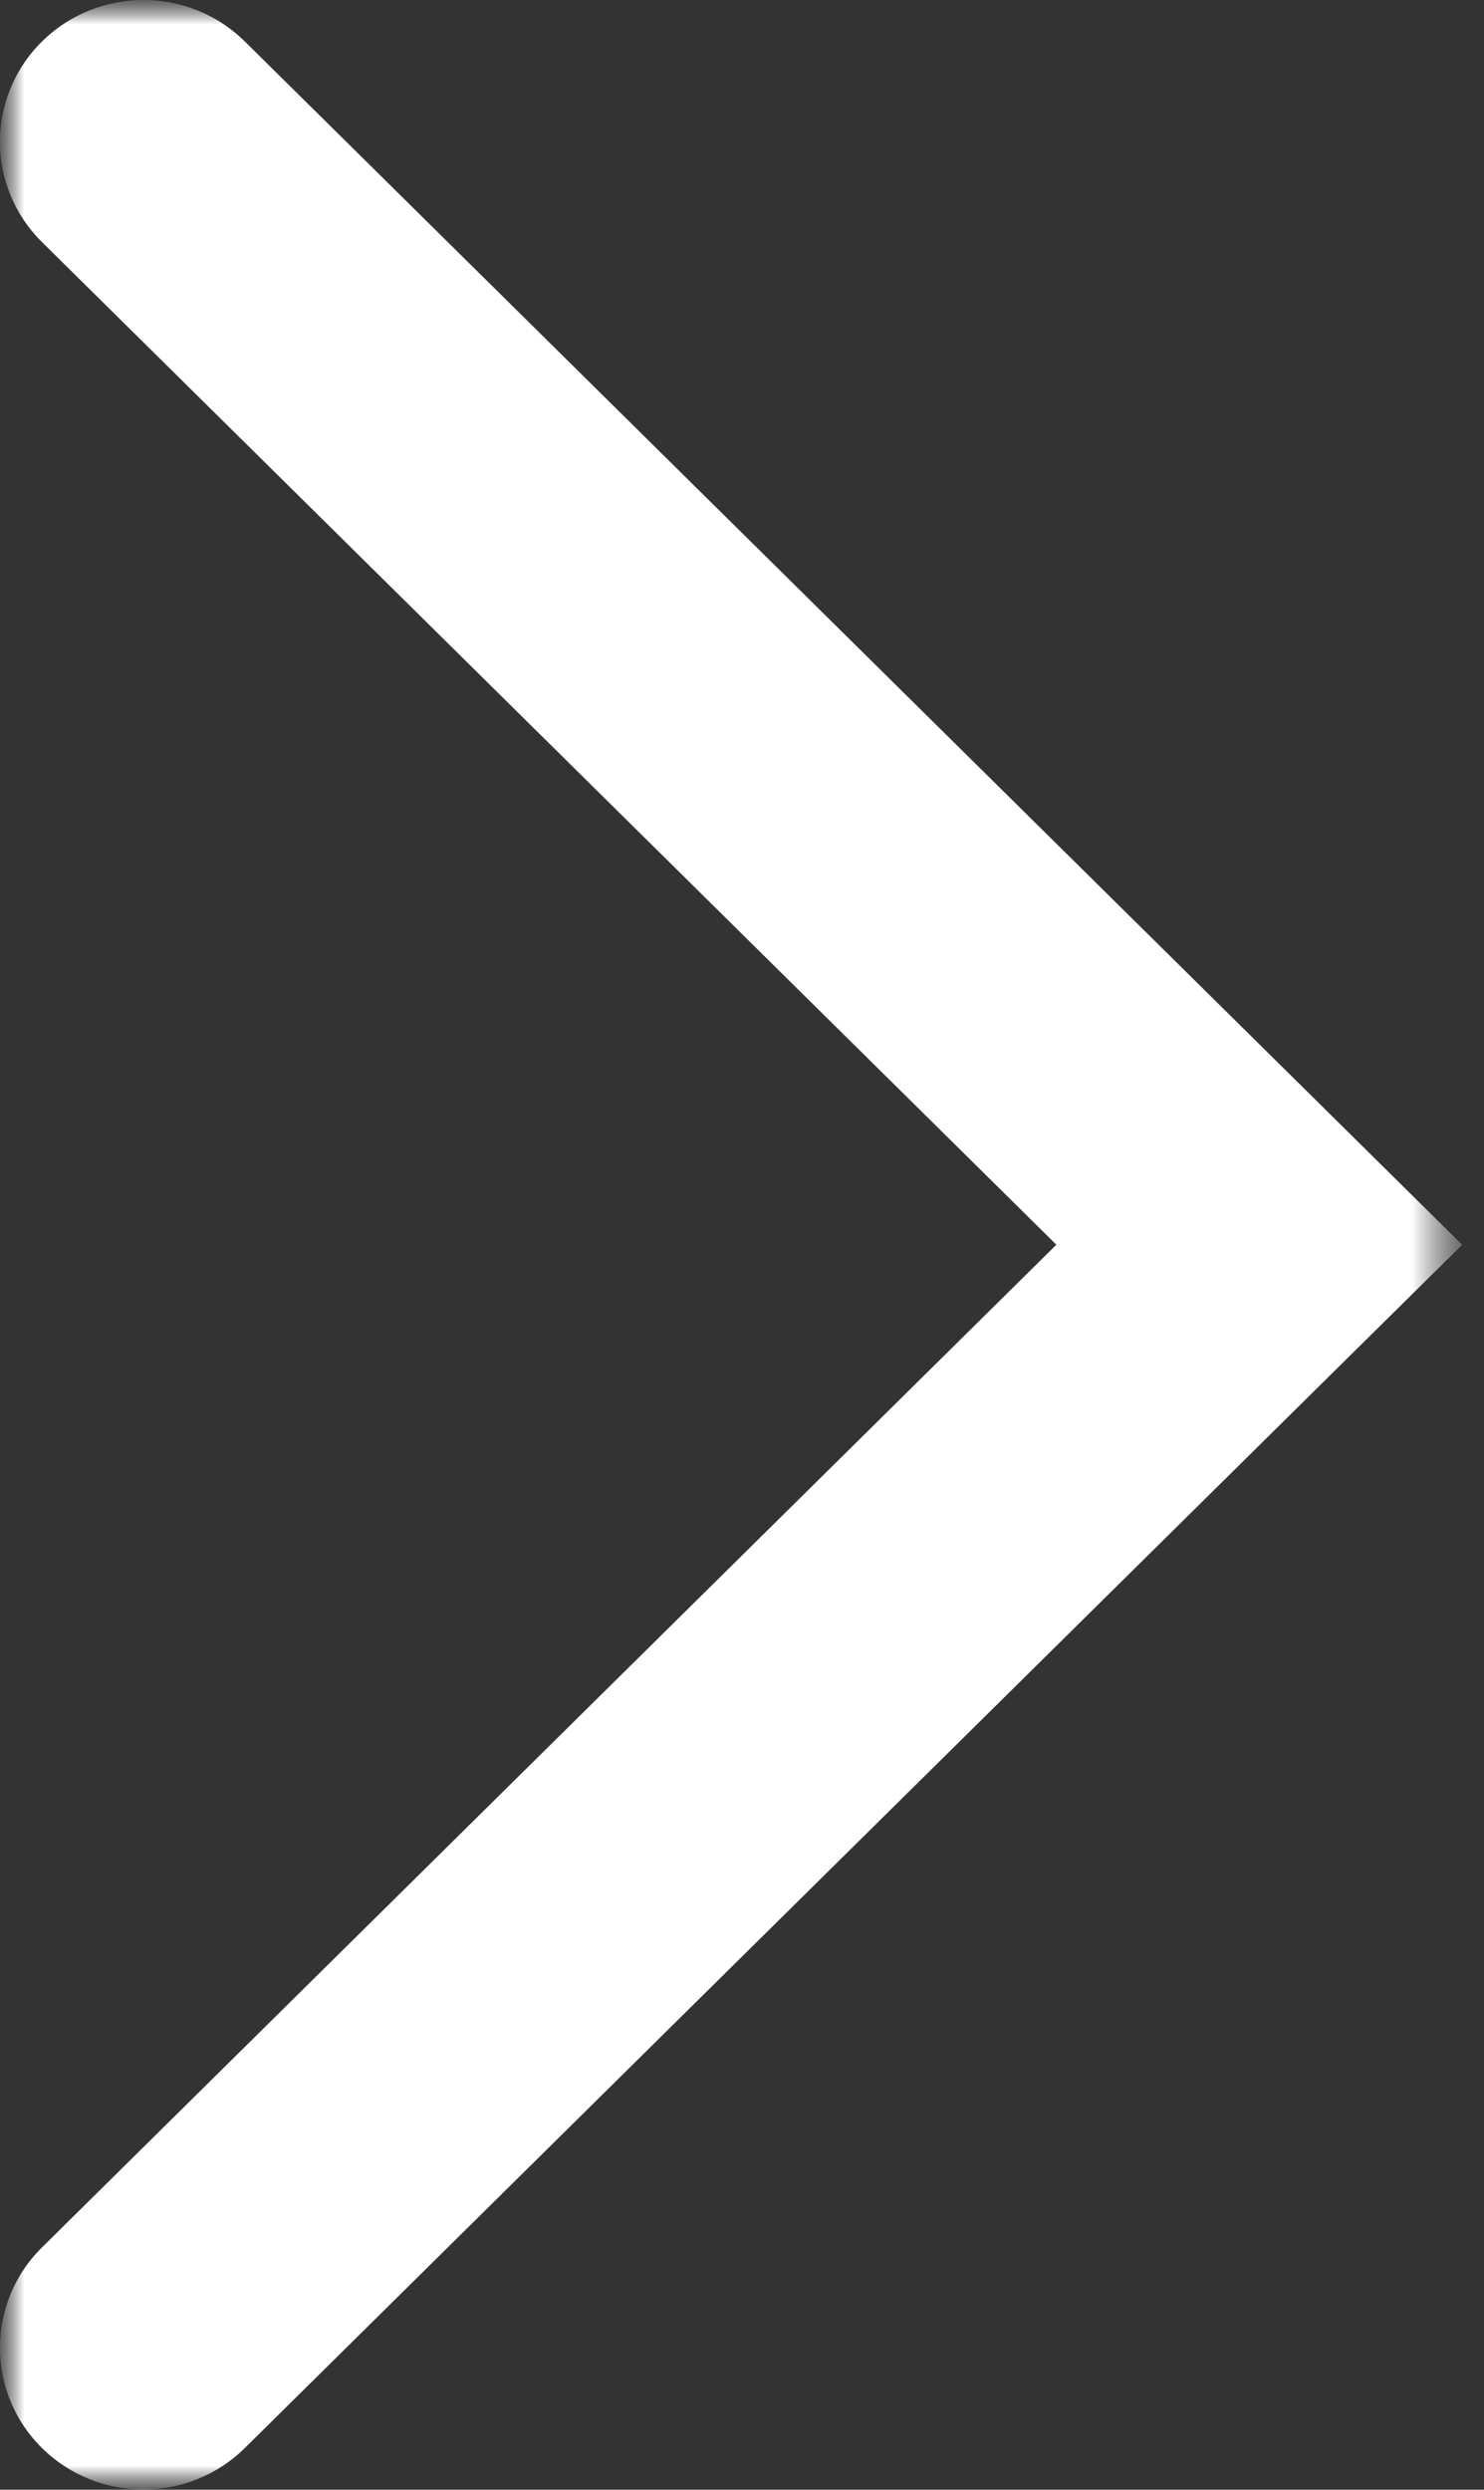<svg width="31" height="52" viewBox="0 0 31 52" fill="none" xmlns="http://www.w3.org/2000/svg">
<rect x="0" y="0" width="31" height="52" fill="#333333" stroke="none"/>
<mask id="mask0_9006_2218" style="mask-type:luminance" maskUnits="userSpaceOnUse" x="0" y="0" width="31" height="52">
<path d="M-2.30621e-06 51.995L0 0L30.545 1.31582e-06L30.545 51.995L-2.30621e-06 51.995Z" fill="white"/>
</mask>
<g mask="url(#mask0_9006_2218)">
<mask id="mask1_9006_2218" style="mask-type:luminance" maskUnits="userSpaceOnUse" x="0" y="0" width="31" height="52">
<path d="M-2.30621e-06 51.995L0 0L30.545 1.31582e-06L30.545 51.995L-2.30621e-06 51.995Z" fill="white"/>
</mask>
<g mask="url(#mask1_9006_2218)">
<path d="M0.877 46.939L22.067 25.997L0.877 5.056C-0.294 3.899 -0.294 2.024 0.877 0.867C2.047 -0.289 3.945 -0.289 5.115 0.867L30.544 25.998L5.115 51.128C3.944 52.285 2.047 52.285 0.876 51.128C-0.294 49.971 -0.294 48.096 0.876 46.94" fill="white"/>
</g>
</g>
</svg>
